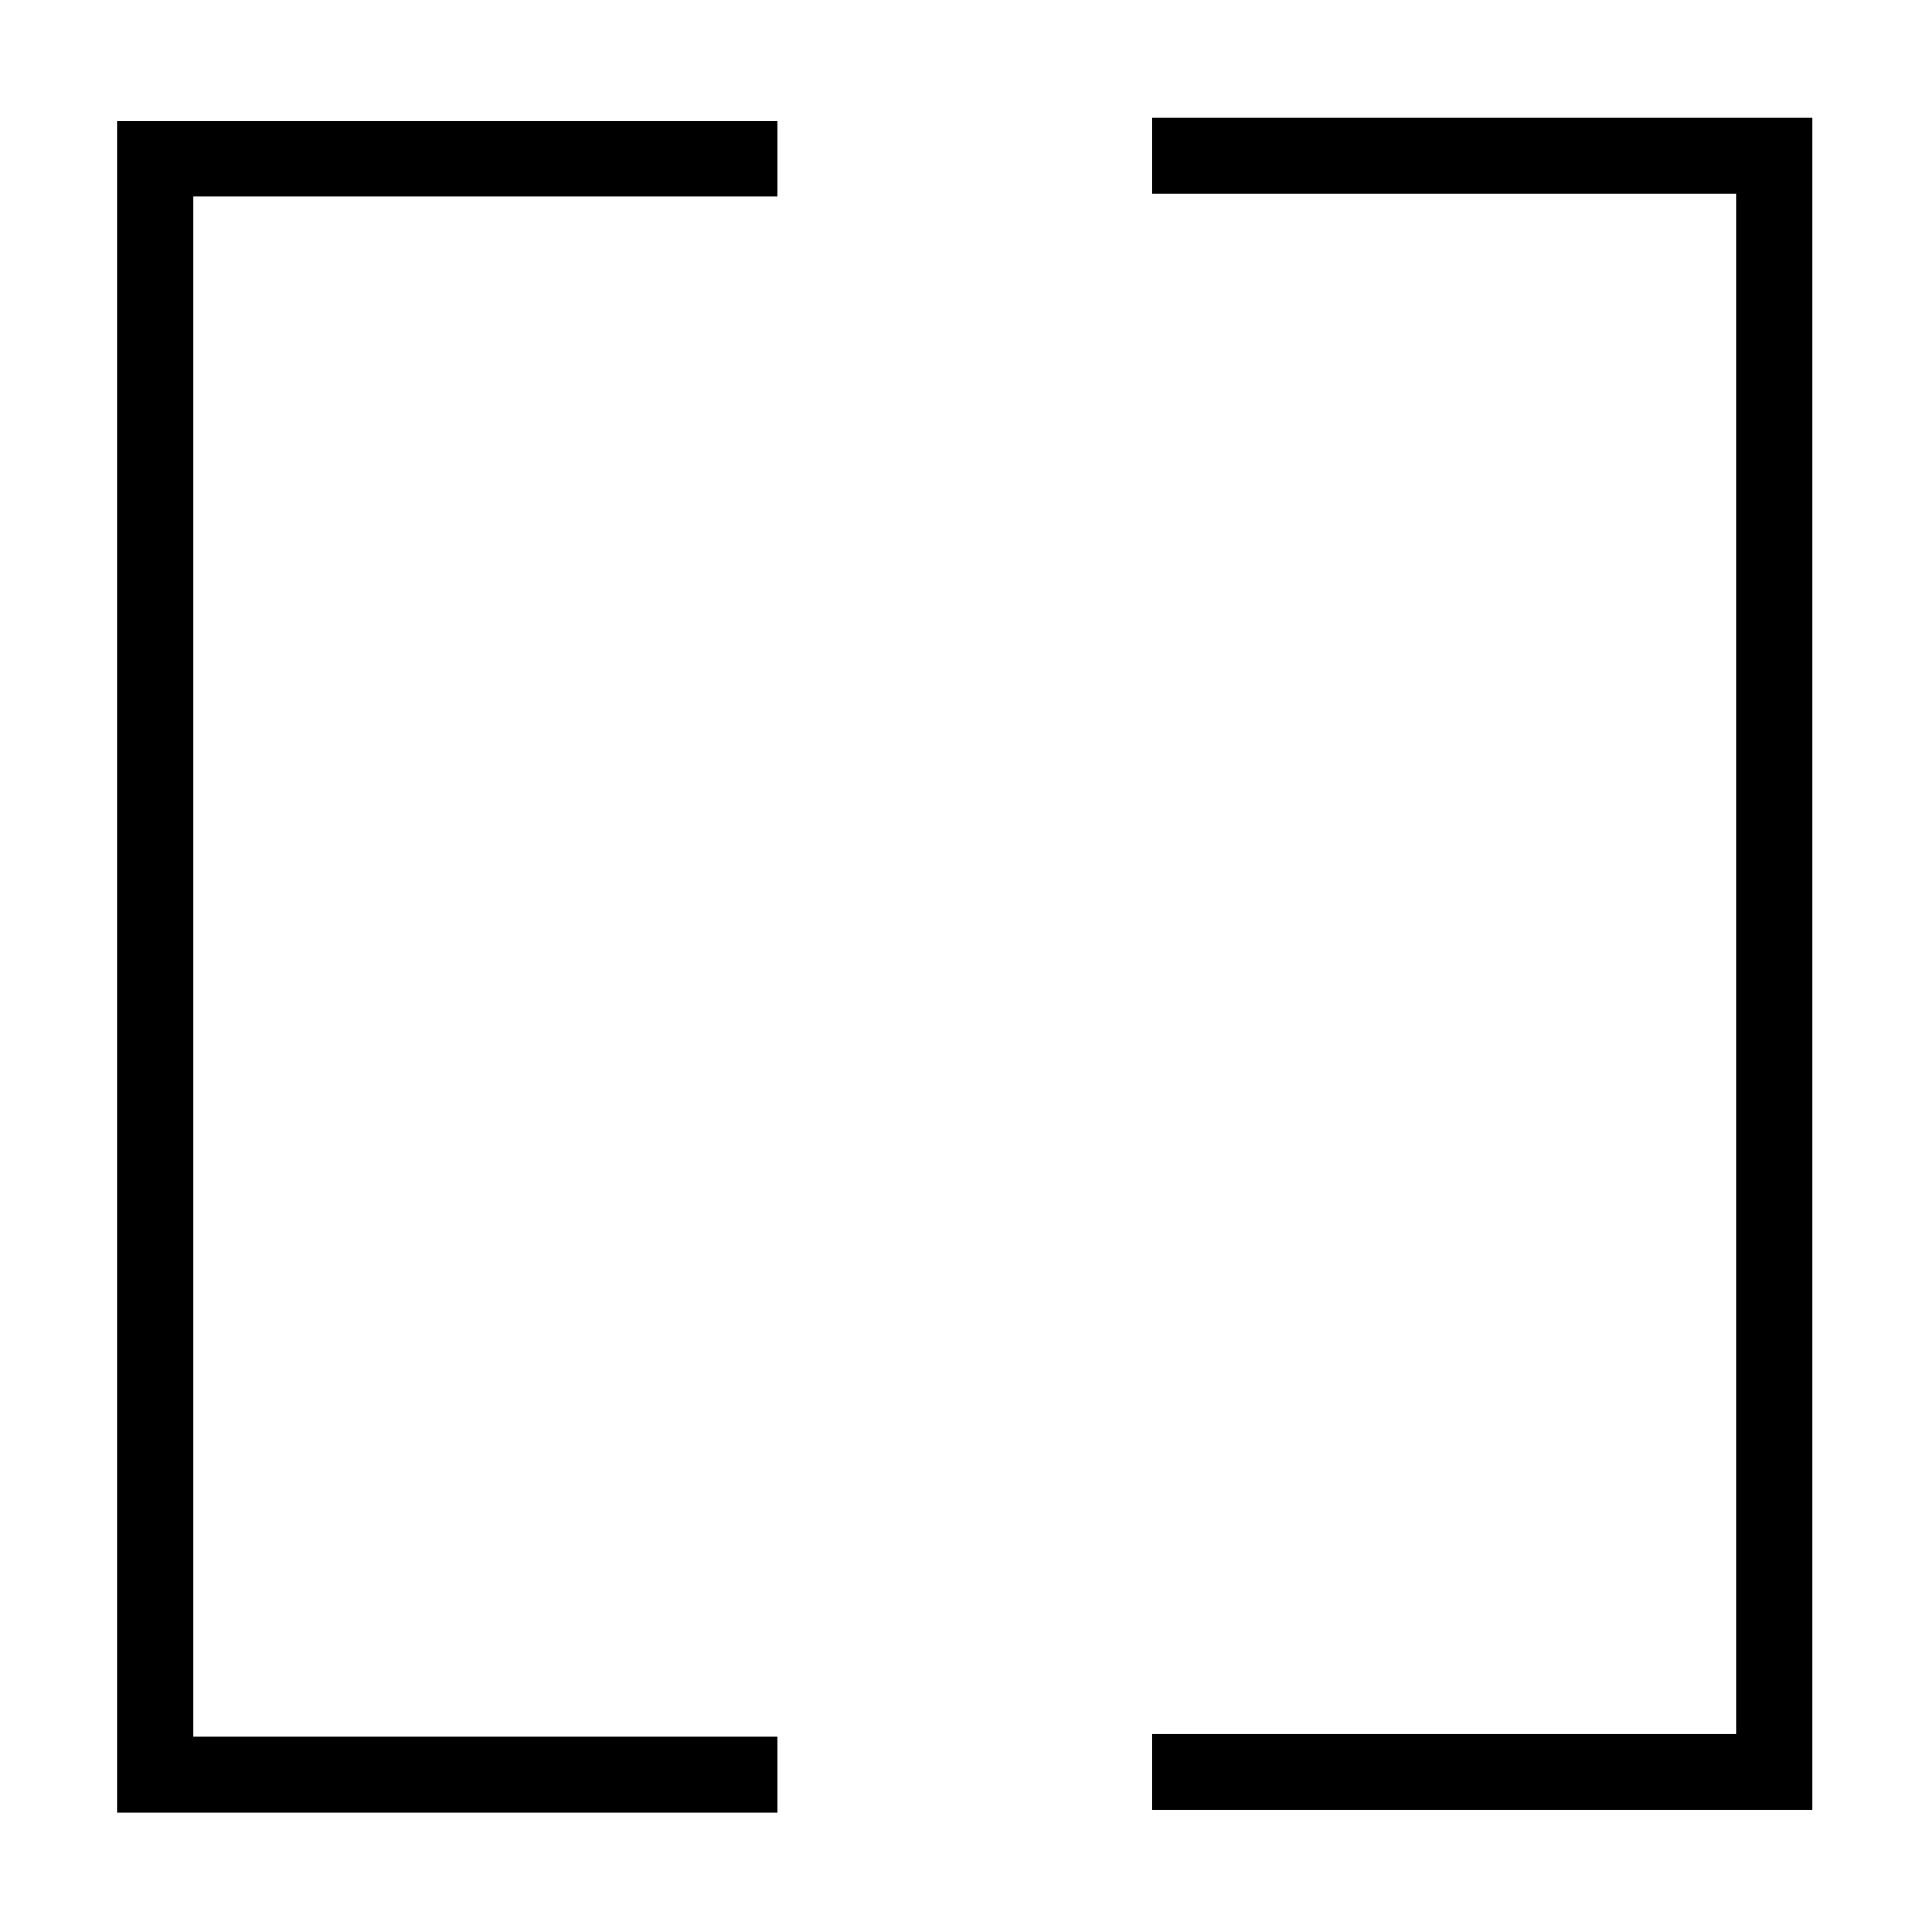 <?xml version="1.0" encoding="UTF-8"?>
<svg xmlns="http://www.w3.org/2000/svg" id="Layer_2" viewBox="0 0 1080 1080">
  <defs>
    <style>.cls-1{fill:none;}.cls-1,.cls-2{stroke-width:0px;}</style>
  </defs>
  <g id="Layer_1-2">
    <rect class="cls-1" width="1080" height="1080"></rect>
    <polygon class="cls-2" points="434.76 109.91 434.76 67.56 108.09 67.56 106.07 67.56 65.74 67.56 65.74 1013.31 106.07 1013.31 108.09 1013.31 434.76 1013.31 434.76 970.97 108.09 970.97 108.09 109.91 434.76 109.91"></polygon>
    <polygon class="cls-2" points="644.13 969.39 644.13 1011.73 970.8 1011.73 972.82 1011.73 1013.15 1011.73 1013.15 65.98 972.82 65.98 970.8 65.98 644.13 65.98 644.13 108.33 970.8 108.33 970.8 969.39 644.13 969.39"></polygon>
  </g>
</svg>
